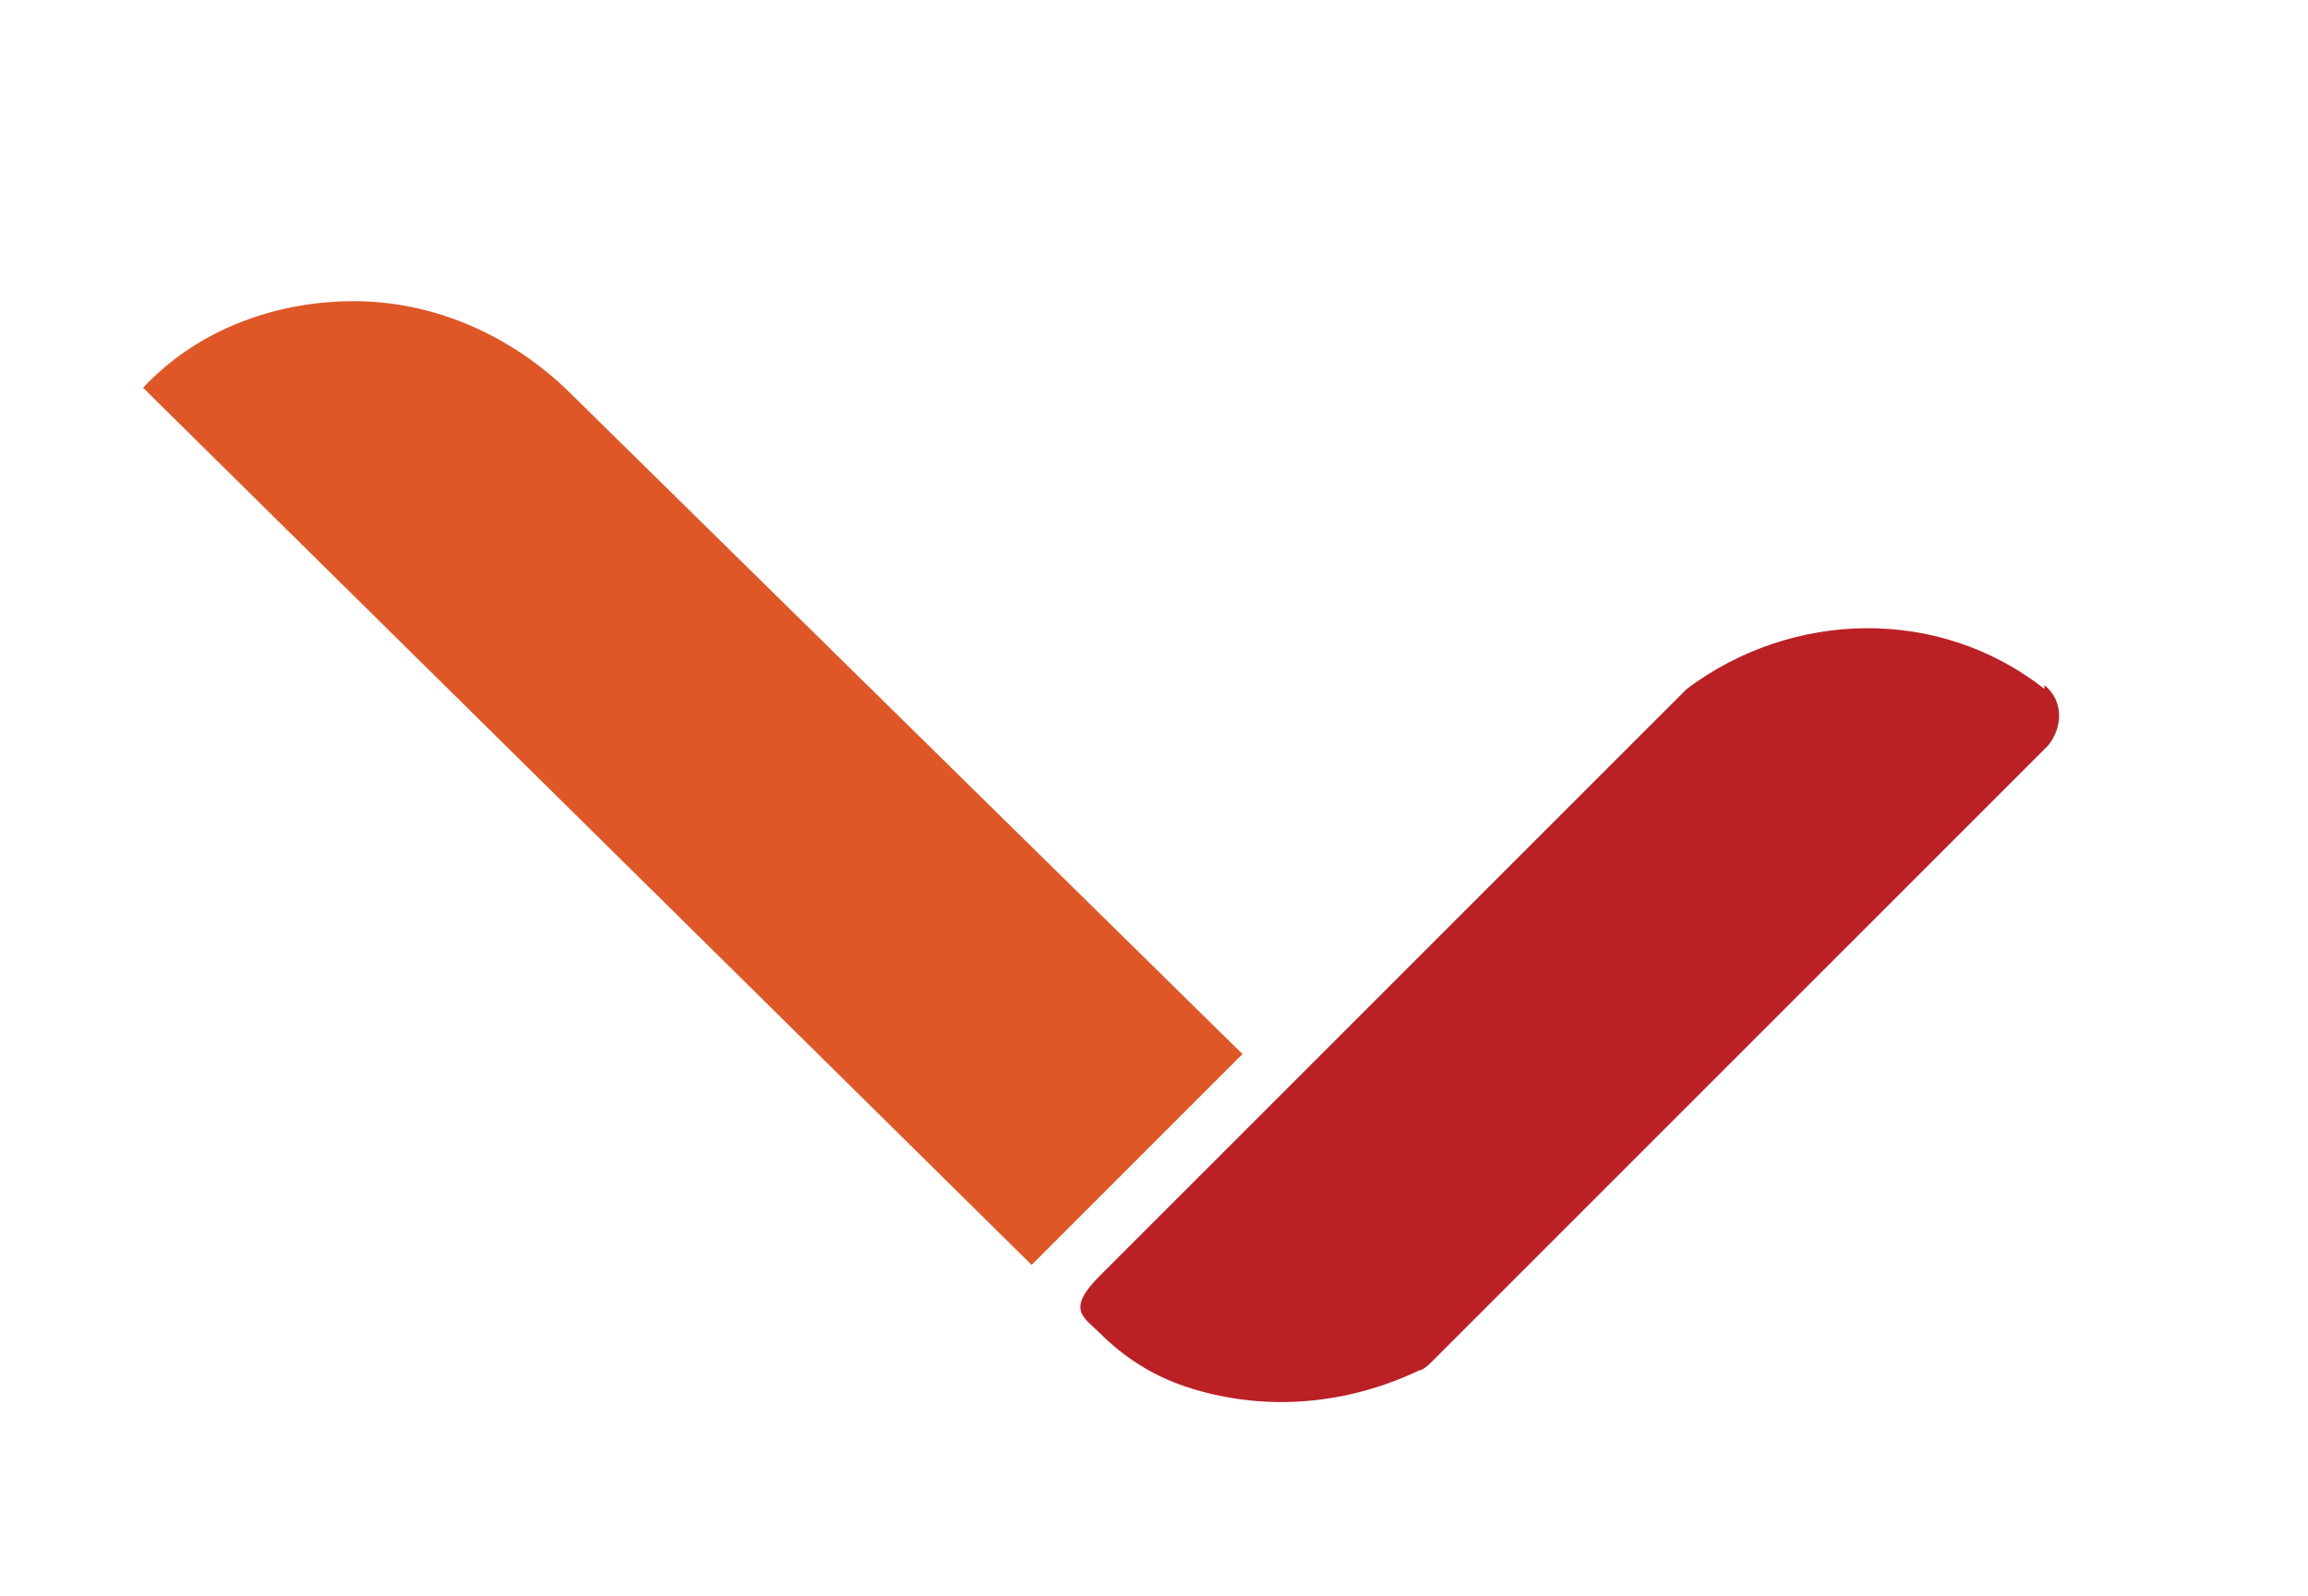 <svg xmlns="http://www.w3.org/2000/svg" viewBox="0 0 61.3 42.4"><defs><style>      .cls-1 {        fill: #bb2025;      }      .cls-2 {        fill: #df5726;      }    </style></defs><g><g id="Layer_1"><path class="cls-2" d="M33,28l-5.6,5.6L3.8,10.3c1.5-1.6,3.6-2.3,5.6-2.3s4,.8,5.6,2.3l18,17.7Z"></path><path class="cls-1" d="M54.3,18.2c.5.4.5,1.1.1,1.6l-14.8,14.8-1.6,1.6c0,0-.2.2-.3.2-1.9.9-4,1.1-6,.5-1-.3-1.8-.8-2.5-1.5-.4-.4-.9-.6,0-1.5l15.6-15.6h0c2.8-2.1,6.7-2.2,9.5,0"></path></g></g></svg>